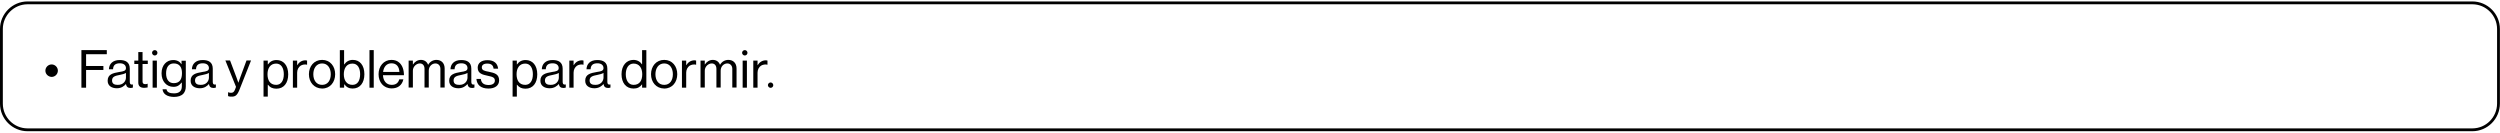 <?xml version="1.0" encoding="UTF-8"?>
<svg xmlns="http://www.w3.org/2000/svg" xmlns:xlink="http://www.w3.org/1999/xlink" width="1300px" height="69px" viewBox="0 0 1322 69" version="1.1">
<g id="surface1">
<path style="fill:none;stroke-width:2;stroke-linecap:butt;stroke-linejoin:miter;stroke:rgb(0%,0%,0%);stroke-opacity:1;stroke-miterlimit:10;" d="M 1743.2 90.5 L 19.4 90.5 C 9.302 90.5 1 82.2 1 72.098 L 1 19.402 C 1 9.3 9.302 1 19.4 1 L 1743.2 1 C 1753.298 1 1761.6 9.3 1761.6 19.402 L 1761.6 71.999 C 1761.6 82.2 1753.298 90.5 1743.2 90.5 Z M 1743.2 90.5 " transform="matrix(0.75,0,0,0.75,0,0.18)"/>
<path style=" stroke:none;fill-rule:nonzero;fill:rgb(0%,0%,0%);fill-opacity:1;" d="M 24 36.789 C 24 34.988 25.5 33.488 27.301 33.488 C 29.102 33.488 30.602 34.988 30.602 36.789 C 30.602 38.59 29.102 40.09 27.301 40.09 C 25.5 40.016 24 38.59 24 36.789 Z M 24 36.789 "/>
<path style=" stroke:none;fill-rule:nonzero;fill:rgb(0%,0%,0%);fill-opacity:1;" d="M 43.051 25.91 L 56.477 25.91 L 56.477 28.086 L 45.527 28.086 L 45.527 34.312 L 54.676 34.312 L 54.676 36.414 L 45.527 36.414 L 45.527 45.789 L 43.051 45.789 Z M 43.051 25.91 "/>
<path style=" stroke:none;fill-rule:nonzero;fill:rgb(0%,0%,0%);fill-opacity:1;" d="M 61.801 46.09 C 59.102 46.09 56.926 44.816 56.926 42.113 C 56.926 38.738 59.629 38.062 63.152 37.465 C 65.176 37.164 66.602 36.938 66.602 35.438 C 66.602 33.863 65.402 32.887 63.379 32.887 C 61.051 32.887 59.852 33.863 59.777 36.039 L 57.602 36.039 C 57.676 33.262 59.551 31.16 63.301 31.16 C 66.379 31.16 68.629 32.285 68.629 35.738 L 68.629 42.562 C 68.629 43.539 68.852 44.141 69.676 44.141 C 69.828 44.141 69.977 44.141 70.203 44.066 L 70.277 44.066 L 70.277 45.715 C 69.977 45.789 69.602 45.941 69.078 45.941 C 67.578 45.941 66.828 45.266 66.602 43.84 C 65.703 44.891 64.203 46.09 61.801 46.09 Z M 66.602 40.465 L 66.602 37.988 C 65.852 38.438 64.578 38.812 63.301 39.039 C 61.051 39.488 59.254 39.863 59.254 41.965 C 59.254 43.914 60.754 44.289 62.254 44.289 C 65.254 44.363 66.602 42.188 66.602 40.465 Z M 66.602 40.465 "/>
<path style=" stroke:none;fill-rule:nonzero;fill:rgb(0%,0%,0%);fill-opacity:1;" d="M 73.129 43.09 L 73.129 33.262 L 71.027 33.262 L 71.027 31.461 L 73.129 31.461 L 73.129 26.961 L 75.379 26.961 L 75.379 31.461 L 78.152 31.461 L 78.152 33.262 L 75.379 33.262 L 75.379 42.562 C 75.379 43.539 75.902 43.914 76.805 43.914 C 77.254 43.914 77.777 43.84 78.004 43.691 L 78.078 43.691 L 78.078 45.641 C 77.555 45.715 76.953 45.863 76.277 45.863 C 74.402 45.863 73.129 45.113 73.129 43.09 Z M 73.129 43.09 "/>
<path style=" stroke:none;fill-rule:nonzero;fill:rgb(0%,0%,0%);fill-opacity:1;" d="M 83.254 27.336 C 83.254 28.16 82.578 28.762 81.828 28.762 C 81.078 28.762 80.402 28.086 80.402 27.336 C 80.402 26.586 81.078 25.91 81.828 25.91 C 82.652 25.91 83.254 26.586 83.254 27.336 Z M 80.703 31.461 L 82.953 31.461 L 82.953 45.789 L 80.703 45.789 Z M 80.703 31.461 "/>
<path style=" stroke:none;fill-rule:nonzero;fill:rgb(0%,0%,0%);fill-opacity:1;" d="M 85.953 46.617 L 88.055 46.617 C 88.277 48.191 89.777 48.789 92.027 48.789 C 94.652 48.789 96.152 47.59 96.152 45.113 L 96.152 43.09 L 96.004 43.09 C 94.953 44.441 93.828 45.34 91.727 45.34 C 87.977 45.34 85.43 42.34 85.43 38.215 C 85.43 33.711 88.203 31.16 91.578 31.16 C 93.68 31.16 95.027 31.988 95.93 33.336 L 96.004 33.336 L 96.004 31.535 L 98.254 31.535 L 98.254 45.113 C 98.254 46.766 97.805 47.965 96.98 48.941 C 95.855 50.141 94.129 50.668 91.953 50.668 C 88.277 50.59 86.18 49.09 85.953 46.617 Z M 96.23 38.062 C 96.23 34.914 94.879 32.961 91.879 32.961 C 89.18 32.961 87.828 35.062 87.828 38.215 C 87.828 41.363 89.254 43.391 91.879 43.391 C 95.18 43.391 96.23 41.141 96.23 38.062 Z M 96.23 38.062 "/>
<path style=" stroke:none;fill-rule:nonzero;fill:rgb(0%,0%,0%);fill-opacity:1;" d="M 105.68 46.09 C 102.98 46.09 100.805 44.816 100.805 42.113 C 100.805 38.738 103.504 38.062 107.027 37.465 C 109.055 37.164 110.48 36.938 110.48 35.438 C 110.48 33.863 109.277 32.887 107.254 32.887 C 104.93 32.887 103.73 33.863 103.652 36.039 L 101.48 36.039 C 101.555 33.262 103.43 31.16 107.18 31.16 C 110.254 31.16 112.504 32.285 112.504 35.738 L 112.504 42.562 C 112.504 43.539 112.73 44.141 113.555 44.141 C 113.703 44.141 113.855 44.141 114.078 44.066 L 114.156 44.066 L 114.156 45.715 C 113.855 45.789 113.48 45.941 112.953 45.941 C 111.453 45.941 110.703 45.266 110.48 43.84 C 109.578 44.891 108.078 46.09 105.68 46.09 Z M 110.48 40.465 L 110.48 37.988 C 109.73 38.438 108.453 38.812 107.18 39.039 C 104.93 39.488 103.129 39.863 103.129 41.965 C 103.129 43.914 104.629 44.289 106.129 44.289 C 109.129 44.363 110.48 42.188 110.48 40.465 Z M 110.48 40.465 "/>
<path style=" stroke:none;fill-rule:nonzero;fill:rgb(0%,0%,0%);fill-opacity:1;" d="M 120.605 50.215 L 120.605 48.191 L 120.68 48.191 C 120.98 48.34 121.43 48.492 122.18 48.492 C 123.156 48.492 123.754 48.117 124.281 46.766 L 124.805 45.34 L 119.18 31.387 L 121.656 31.387 L 125.031 40.312 C 125.48 41.516 126.004 43.09 126.004 43.09 L 126.078 43.09 C 126.078 43.09 126.605 41.516 127.055 40.312 L 130.355 31.387 L 132.754 31.387 L 126.605 46.914 C 125.406 49.914 124.355 50.516 122.555 50.516 C 121.73 50.516 121.203 50.516 120.605 50.215 Z M 120.605 50.215 "/>
<path style=" stroke:none;fill-rule:nonzero;fill:rgb(0%,0%,0%);fill-opacity:1;" d="M 139.355 31.461 L 141.605 31.461 L 141.605 33.488 L 141.68 33.488 C 142.73 31.988 144.23 31.16 146.254 31.16 C 149.855 31.16 152.406 33.938 152.406 38.738 C 152.406 43.316 150.082 46.316 146.18 46.316 C 144.23 46.316 142.879 45.715 141.68 44.215 L 141.605 44.215 L 141.605 50.516 L 139.355 50.516 Z M 150.082 38.664 C 150.082 35.438 148.73 33.039 146.031 33.039 C 142.879 33.039 141.457 35.586 141.457 38.664 C 141.457 41.738 142.73 44.289 146.031 44.289 C 148.73 44.289 150.082 41.965 150.082 38.664 Z M 150.082 38.664 "/>
<path style=" stroke:none;fill-rule:nonzero;fill:rgb(0%,0%,0%);fill-opacity:1;" d="M 154.879 31.461 L 157.133 31.461 L 157.133 33.863 L 157.207 33.863 C 158.031 32.438 159.531 31.312 161.48 31.312 C 161.93 31.312 162.156 31.387 162.383 31.461 L 162.383 33.637 C 161.258 33.336 159.906 33.562 158.93 34.164 C 157.883 34.914 157.133 36.188 157.133 37.84 L 157.133 45.789 L 154.879 45.789 Z M 154.879 31.461 "/>
<path style=" stroke:none;fill-rule:nonzero;fill:rgb(0%,0%,0%);fill-opacity:1;" d="M 163.355 38.664 C 163.355 34.461 166.055 31.086 170.332 31.086 C 174.605 31.086 177.23 34.461 177.23 38.664 C 177.23 42.863 174.605 46.238 170.332 46.238 C 165.98 46.164 163.355 42.789 163.355 38.664 Z M 174.906 38.664 C 174.906 35.512 173.332 32.961 170.332 32.961 C 167.332 32.961 165.68 35.512 165.68 38.664 C 165.68 41.812 167.258 44.289 170.332 44.289 C 173.406 44.289 174.906 41.812 174.906 38.664 Z M 174.906 38.664 "/>
<path style=" stroke:none;fill-rule:nonzero;fill:rgb(0%,0%,0%);fill-opacity:1;" d="M 182.031 43.914 L 181.957 45.789 L 179.707 45.789 L 179.707 25.91 L 181.957 25.91 L 181.957 33.488 L 182.031 33.488 C 183.082 31.988 184.582 31.086 186.605 31.086 C 190.207 31.086 192.684 33.863 192.684 38.664 C 192.684 43.238 190.355 46.238 186.457 46.238 C 184.582 46.238 183.156 45.488 182.031 43.914 Z M 190.434 38.664 C 190.434 35.438 189.156 33.039 186.383 33.039 C 183.23 33.039 181.809 35.586 181.809 38.664 C 181.809 41.891 183.309 44.289 186.383 44.289 C 189.156 44.289 190.434 41.965 190.434 38.664 Z M 190.434 38.664 "/>
<path style=" stroke:none;fill-rule:nonzero;fill:rgb(0%,0%,0%);fill-opacity:1;" d="M 195.383 25.91 L 197.633 25.91 L 197.633 45.789 L 195.383 45.789 Z M 195.383 25.91 "/>
<path style=" stroke:none;fill-rule:nonzero;fill:rgb(0%,0%,0%);fill-opacity:1;" d="M 200.184 38.664 C 200.184 34.461 202.883 31.086 207.008 31.086 C 208.734 31.086 210.156 31.613 211.207 32.586 C 212.781 34.012 213.609 36.34 213.609 39.188 L 202.508 39.188 C 202.656 42.113 204.234 44.289 207.156 44.289 C 209.258 44.289 210.609 43.316 211.133 41.363 L 213.309 41.363 C 212.633 44.441 210.383 46.164 207.156 46.164 C 202.734 46.164 200.184 42.789 200.184 38.664 Z M 211.207 37.465 C 211.059 34.613 209.633 32.887 207.008 32.887 C 204.309 32.887 202.883 34.914 202.582 37.465 Z M 211.207 37.465 "/>
<path style=" stroke:none;fill-rule:nonzero;fill:rgb(0%,0%,0%);fill-opacity:1;" d="M 216.082 31.461 L 218.332 31.461 L 218.332 33.488 L 218.41 33.488 C 219.309 32.062 220.809 31.086 222.609 31.086 C 224.332 31.086 225.758 31.988 226.359 33.637 L 226.434 33.637 C 227.332 31.988 229.059 31.086 230.785 31.086 C 233.332 31.086 235.133 32.738 235.133 35.664 L 235.133 45.715 L 232.883 45.715 L 232.883 35.812 C 232.883 34.012 231.684 32.961 230.258 32.961 C 228.383 32.961 226.734 34.539 226.734 36.789 L 226.734 45.715 L 224.484 45.715 L 224.484 35.812 C 224.484 34.012 223.508 32.961 222.008 32.961 C 220.285 32.961 218.332 34.539 218.332 36.789 L 218.332 45.715 L 216.082 45.715 Z M 216.082 31.461 "/>
<path style=" stroke:none;fill-rule:nonzero;fill:rgb(0%,0%,0%);fill-opacity:1;" d="M 242.41 46.09 C 239.711 46.09 237.535 44.816 237.535 42.113 C 237.535 38.738 240.234 38.062 243.758 37.465 C 245.785 37.164 247.211 36.938 247.211 35.438 C 247.211 33.863 246.008 32.887 243.984 32.887 C 241.66 32.887 240.461 33.863 240.383 36.039 L 238.211 36.039 C 238.285 33.262 240.16 31.16 243.91 31.16 C 246.984 31.16 249.234 32.285 249.234 35.738 L 249.234 42.562 C 249.234 43.539 249.461 44.141 250.285 44.141 C 250.434 44.141 250.586 44.141 250.809 44.066 L 250.883 44.066 L 250.883 45.715 C 250.586 45.789 250.211 45.941 249.684 45.941 C 248.184 45.941 247.434 45.266 247.211 43.84 C 246.309 44.891 244.809 46.09 242.41 46.09 Z M 247.211 40.465 L 247.211 37.988 C 246.461 38.438 245.184 38.812 243.91 39.039 C 241.66 39.488 239.859 39.863 239.859 41.965 C 239.859 43.914 241.359 44.289 242.859 44.289 C 245.859 44.363 247.211 42.188 247.211 40.465 Z M 247.211 40.465 "/>
<path style=" stroke:none;fill-rule:nonzero;fill:rgb(0%,0%,0%);fill-opacity:1;" d="M 251.934 41.141 L 254.258 41.141 C 254.559 43.613 256.211 44.363 258.387 44.363 C 260.711 44.363 261.684 43.316 261.684 42.039 C 261.684 40.465 260.559 40.016 257.934 39.488 C 255.086 38.887 252.609 38.289 252.609 35.211 C 252.609 32.812 254.41 31.238 257.785 31.238 C 261.309 31.238 263.109 32.961 263.41 35.738 L 261.012 35.738 C 260.785 33.863 259.734 33.039 257.633 33.039 C 255.609 33.039 254.785 33.938 254.785 35.062 C 254.785 36.637 256.211 36.938 258.609 37.387 C 261.461 37.988 263.934 38.59 263.934 41.891 C 263.934 44.738 261.609 46.238 258.309 46.238 C 254.336 46.238 252.16 44.363 251.934 41.141 Z M 251.934 41.141 "/>
<path style=" stroke:none;fill-rule:nonzero;fill:rgb(0%,0%,0%);fill-opacity:1;" d="M 271.059 31.461 L 273.309 31.461 L 273.309 33.488 L 273.387 33.488 C 274.434 31.988 275.934 31.16 277.961 31.16 C 281.562 31.16 284.109 33.938 284.109 38.738 C 284.109 43.316 281.785 46.316 277.887 46.316 C 275.934 46.316 274.586 45.715 273.387 44.215 L 273.309 44.215 L 273.309 50.516 L 271.059 50.516 Z M 281.785 38.664 C 281.785 35.438 280.438 33.039 277.734 33.039 C 274.586 33.039 273.16 35.586 273.16 38.664 C 273.16 41.738 274.434 44.289 277.734 44.289 C 280.438 44.289 281.785 41.965 281.785 38.664 Z M 281.785 38.664 "/>
<path style=" stroke:none;fill-rule:nonzero;fill:rgb(0%,0%,0%);fill-opacity:1;" d="M 290.637 46.09 C 287.938 46.09 285.762 44.816 285.762 42.113 C 285.762 38.738 288.461 38.062 291.984 37.465 C 294.012 37.164 295.438 36.938 295.438 35.438 C 295.438 33.863 294.234 32.887 292.211 32.887 C 289.887 32.887 288.688 33.863 288.609 36.039 L 286.512 36.039 C 286.586 33.262 288.461 31.16 292.211 31.16 C 295.285 31.16 297.535 32.285 297.535 35.738 L 297.535 42.562 C 297.535 43.539 297.762 44.141 298.586 44.141 C 298.734 44.141 298.887 44.141 299.109 44.066 L 299.188 44.066 L 299.188 45.715 C 298.887 45.789 298.512 45.941 297.984 45.941 C 296.484 45.941 295.734 45.266 295.512 43.84 C 294.535 44.891 293.109 46.09 290.637 46.09 Z M 295.512 40.465 L 295.512 37.988 C 294.762 38.438 293.484 38.812 292.211 39.039 C 289.961 39.488 288.16 39.863 288.16 41.965 C 288.16 43.914 289.66 44.289 291.16 44.289 C 294.16 44.363 295.512 42.188 295.512 40.465 Z M 295.512 40.465 "/>
<path style=" stroke:none;fill-rule:nonzero;fill:rgb(0%,0%,0%);fill-opacity:1;" d="M 301.062 31.461 L 303.312 31.461 L 303.312 33.863 L 303.387 33.863 C 304.211 32.438 305.711 31.312 307.66 31.312 C 308.113 31.312 308.336 31.387 308.562 31.461 L 308.562 33.637 C 307.438 33.336 306.086 33.562 305.113 34.164 C 304.062 34.914 303.312 36.188 303.312 37.84 L 303.312 45.789 L 301.062 45.789 Z M 301.062 31.461 "/>
<path style=" stroke:none;fill-rule:nonzero;fill:rgb(0%,0%,0%);fill-opacity:1;" d="M 314.336 46.09 C 311.637 46.09 309.461 44.816 309.461 42.113 C 309.461 38.738 312.16 38.062 315.688 37.465 C 317.711 37.164 319.137 36.938 319.137 35.438 C 319.137 33.863 317.938 32.887 315.91 32.887 C 313.586 32.887 312.387 33.863 312.312 36.039 L 310.137 36.039 C 310.211 33.262 312.086 31.16 315.836 31.16 C 318.91 31.16 321.164 32.285 321.164 35.738 L 321.164 42.562 C 321.164 43.539 321.387 44.141 322.211 44.141 C 322.363 44.141 322.512 44.141 322.738 44.066 L 322.812 44.066 L 322.812 45.715 C 322.512 45.789 322.137 45.941 321.613 45.941 C 320.113 45.941 319.363 45.266 319.137 43.84 C 318.238 44.891 316.738 46.09 314.336 46.09 Z M 319.137 40.465 L 319.137 37.988 C 318.387 38.438 317.113 38.812 315.836 39.039 C 313.586 39.488 311.785 39.863 311.785 41.965 C 311.785 43.914 313.285 44.289 314.785 44.289 C 317.785 44.363 319.137 42.188 319.137 40.465 Z M 319.137 40.465 "/>
<path style=" stroke:none;fill-rule:nonzero;fill:rgb(0%,0%,0%);fill-opacity:1;" d="M 328.664 38.664 C 328.664 33.863 331.438 31.086 334.961 31.086 C 336.988 31.086 338.562 32.062 339.461 33.414 L 339.539 33.414 L 339.539 25.91 L 341.789 25.91 L 341.789 45.789 L 339.539 45.789 L 339.539 44.066 L 339.461 44.066 C 338.414 45.488 337.062 46.238 335.039 46.238 C 331.062 46.238 328.664 43.238 328.664 38.664 Z M 339.613 38.664 C 339.613 35.363 338.039 33.039 335.039 33.039 C 332.336 33.039 330.914 35.512 330.914 38.664 C 330.914 41.891 332.336 44.289 335.039 44.289 C 338.262 44.289 339.613 41.965 339.613 38.664 Z M 339.613 38.664 "/>
<path style=" stroke:none;fill-rule:nonzero;fill:rgb(0%,0%,0%);fill-opacity:1;" d="M 344.262 38.664 C 344.262 34.461 346.965 31.086 351.238 31.086 C 355.512 31.086 358.137 34.461 358.137 38.664 C 358.137 42.863 355.512 46.238 351.238 46.238 C 346.887 46.164 344.262 42.789 344.262 38.664 Z M 355.812 38.664 C 355.812 35.512 354.238 32.961 351.238 32.961 C 348.238 32.961 346.59 35.512 346.59 38.664 C 346.59 41.812 348.164 44.289 351.238 44.289 C 354.312 44.289 355.812 41.812 355.812 38.664 Z M 355.812 38.664 "/>
<path style=" stroke:none;fill-rule:nonzero;fill:rgb(0%,0%,0%);fill-opacity:1;" d="M 360.613 31.461 L 362.863 31.461 L 362.863 33.863 L 362.938 33.863 C 363.766 32.438 365.266 31.312 367.215 31.312 C 367.664 31.312 367.891 31.387 368.113 31.461 L 368.113 33.637 C 366.988 33.336 365.641 33.562 364.664 34.164 C 363.613 34.914 362.863 36.188 362.863 37.84 L 362.863 45.789 L 360.613 45.789 Z M 360.613 31.461 "/>
<path style=" stroke:none;fill-rule:nonzero;fill:rgb(0%,0%,0%);fill-opacity:1;" d="M 370.438 31.461 L 372.688 31.461 L 372.688 33.488 L 372.766 33.488 C 373.664 32.062 375.164 31.086 376.965 31.086 C 378.688 31.086 380.113 31.988 380.715 33.637 L 380.789 33.637 C 381.688 31.988 383.414 31.086 385.141 31.086 C 387.691 31.086 389.488 32.738 389.488 35.664 L 389.488 45.715 L 387.238 45.715 L 387.238 35.812 C 387.238 34.012 386.039 32.961 384.613 32.961 C 382.738 32.961 381.09 34.539 381.09 36.789 L 381.09 45.715 L 378.84 45.715 L 378.84 35.812 C 378.84 34.012 377.863 32.961 376.363 32.961 C 374.641 32.961 372.688 34.539 372.688 36.789 L 372.688 45.715 L 370.438 45.715 Z M 370.438 31.461 "/>
<path style=" stroke:none;fill-rule:nonzero;fill:rgb(0%,0%,0%);fill-opacity:1;" d="M 395.266 27.336 C 395.266 28.16 394.59 28.762 393.84 28.762 C 393.09 28.762 392.414 28.086 392.414 27.336 C 392.414 26.586 393.09 25.91 393.84 25.91 C 394.664 25.91 395.266 26.586 395.266 27.336 Z M 392.715 31.461 L 394.965 31.461 L 394.965 45.789 L 392.715 45.789 Z M 392.715 31.461 "/>
<path style=" stroke:none;fill-rule:nonzero;fill:rgb(0%,0%,0%);fill-opacity:1;" d="M 398.34 31.461 L 400.59 31.461 L 400.59 33.863 L 400.664 33.863 C 401.488 32.438 402.992 31.312 404.941 31.312 C 405.391 31.312 405.617 31.387 405.84 31.461 L 405.84 33.637 C 404.715 33.336 403.367 33.562 402.391 34.164 C 401.34 34.914 400.59 36.188 400.59 37.84 L 400.59 45.789 L 398.34 45.789 Z M 398.34 31.461 "/>
<path style=" stroke:none;fill-rule:nonzero;fill:rgb(0%,0%,0%);fill-opacity:1;" d="M 408.914 44.441 C 408.914 45.266 408.242 45.863 407.492 45.863 C 406.742 45.863 406.066 45.191 406.066 44.441 C 406.066 43.691 406.742 43.016 407.492 43.016 C 408.242 43.016 408.914 43.691 408.914 44.441 Z M 408.914 44.441 "/>
</g>
</svg>
